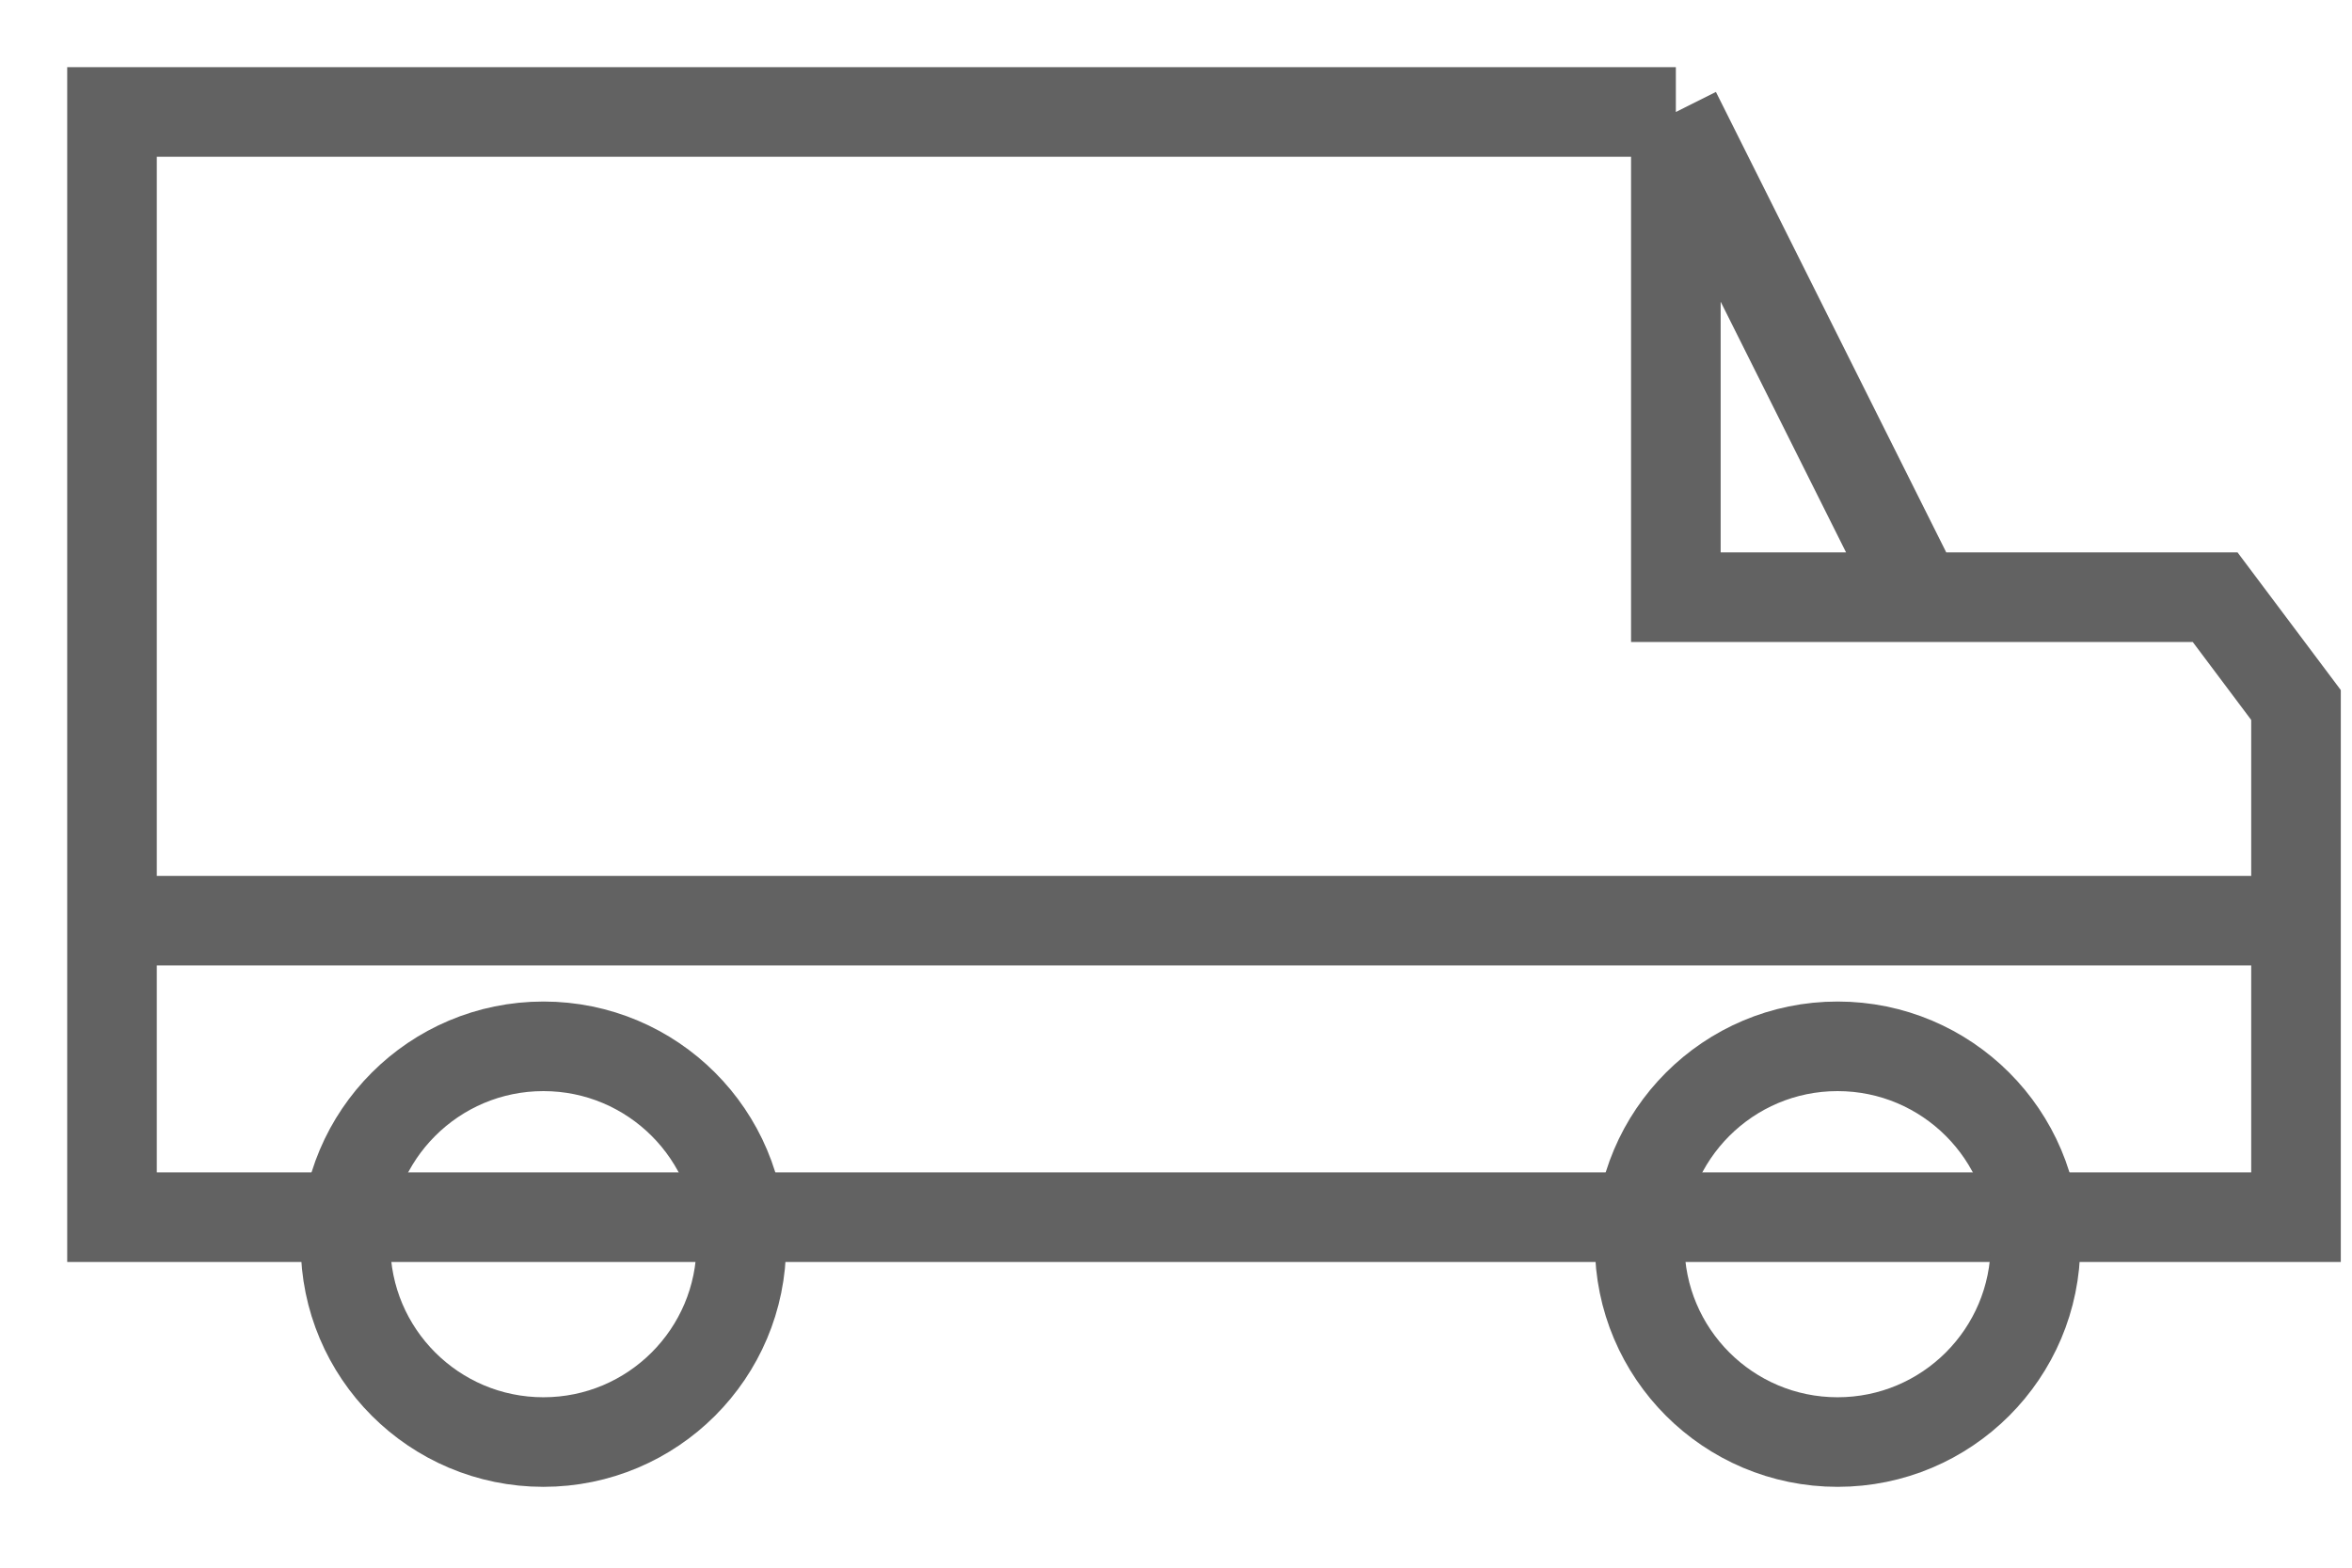 <svg
  width="21"
  height="14"
  viewBox="0 0 21 14"
  fill="none"
  xmlns="http://www.w3.org/2000/svg"
>
  <path
    d="M17.13 5.333H19.778L20.5 6.296V8.222M17.13 5.333L14.963 1M17.13 5.333H14.963V1M14.963 1H1V8.222M1 8.222V10.87H20.5V8.222M1 8.222H20.5"
    stroke="#626262"
    stroke-width="0.8"
  />
  <circle cx="16.407" cy="11.111" r="1.767" stroke="#626262" stroke-width="0.8" />
  <circle cx="4.852" cy="11.111" r="1.767" stroke="#626262" stroke-width="0.8" />
</svg>